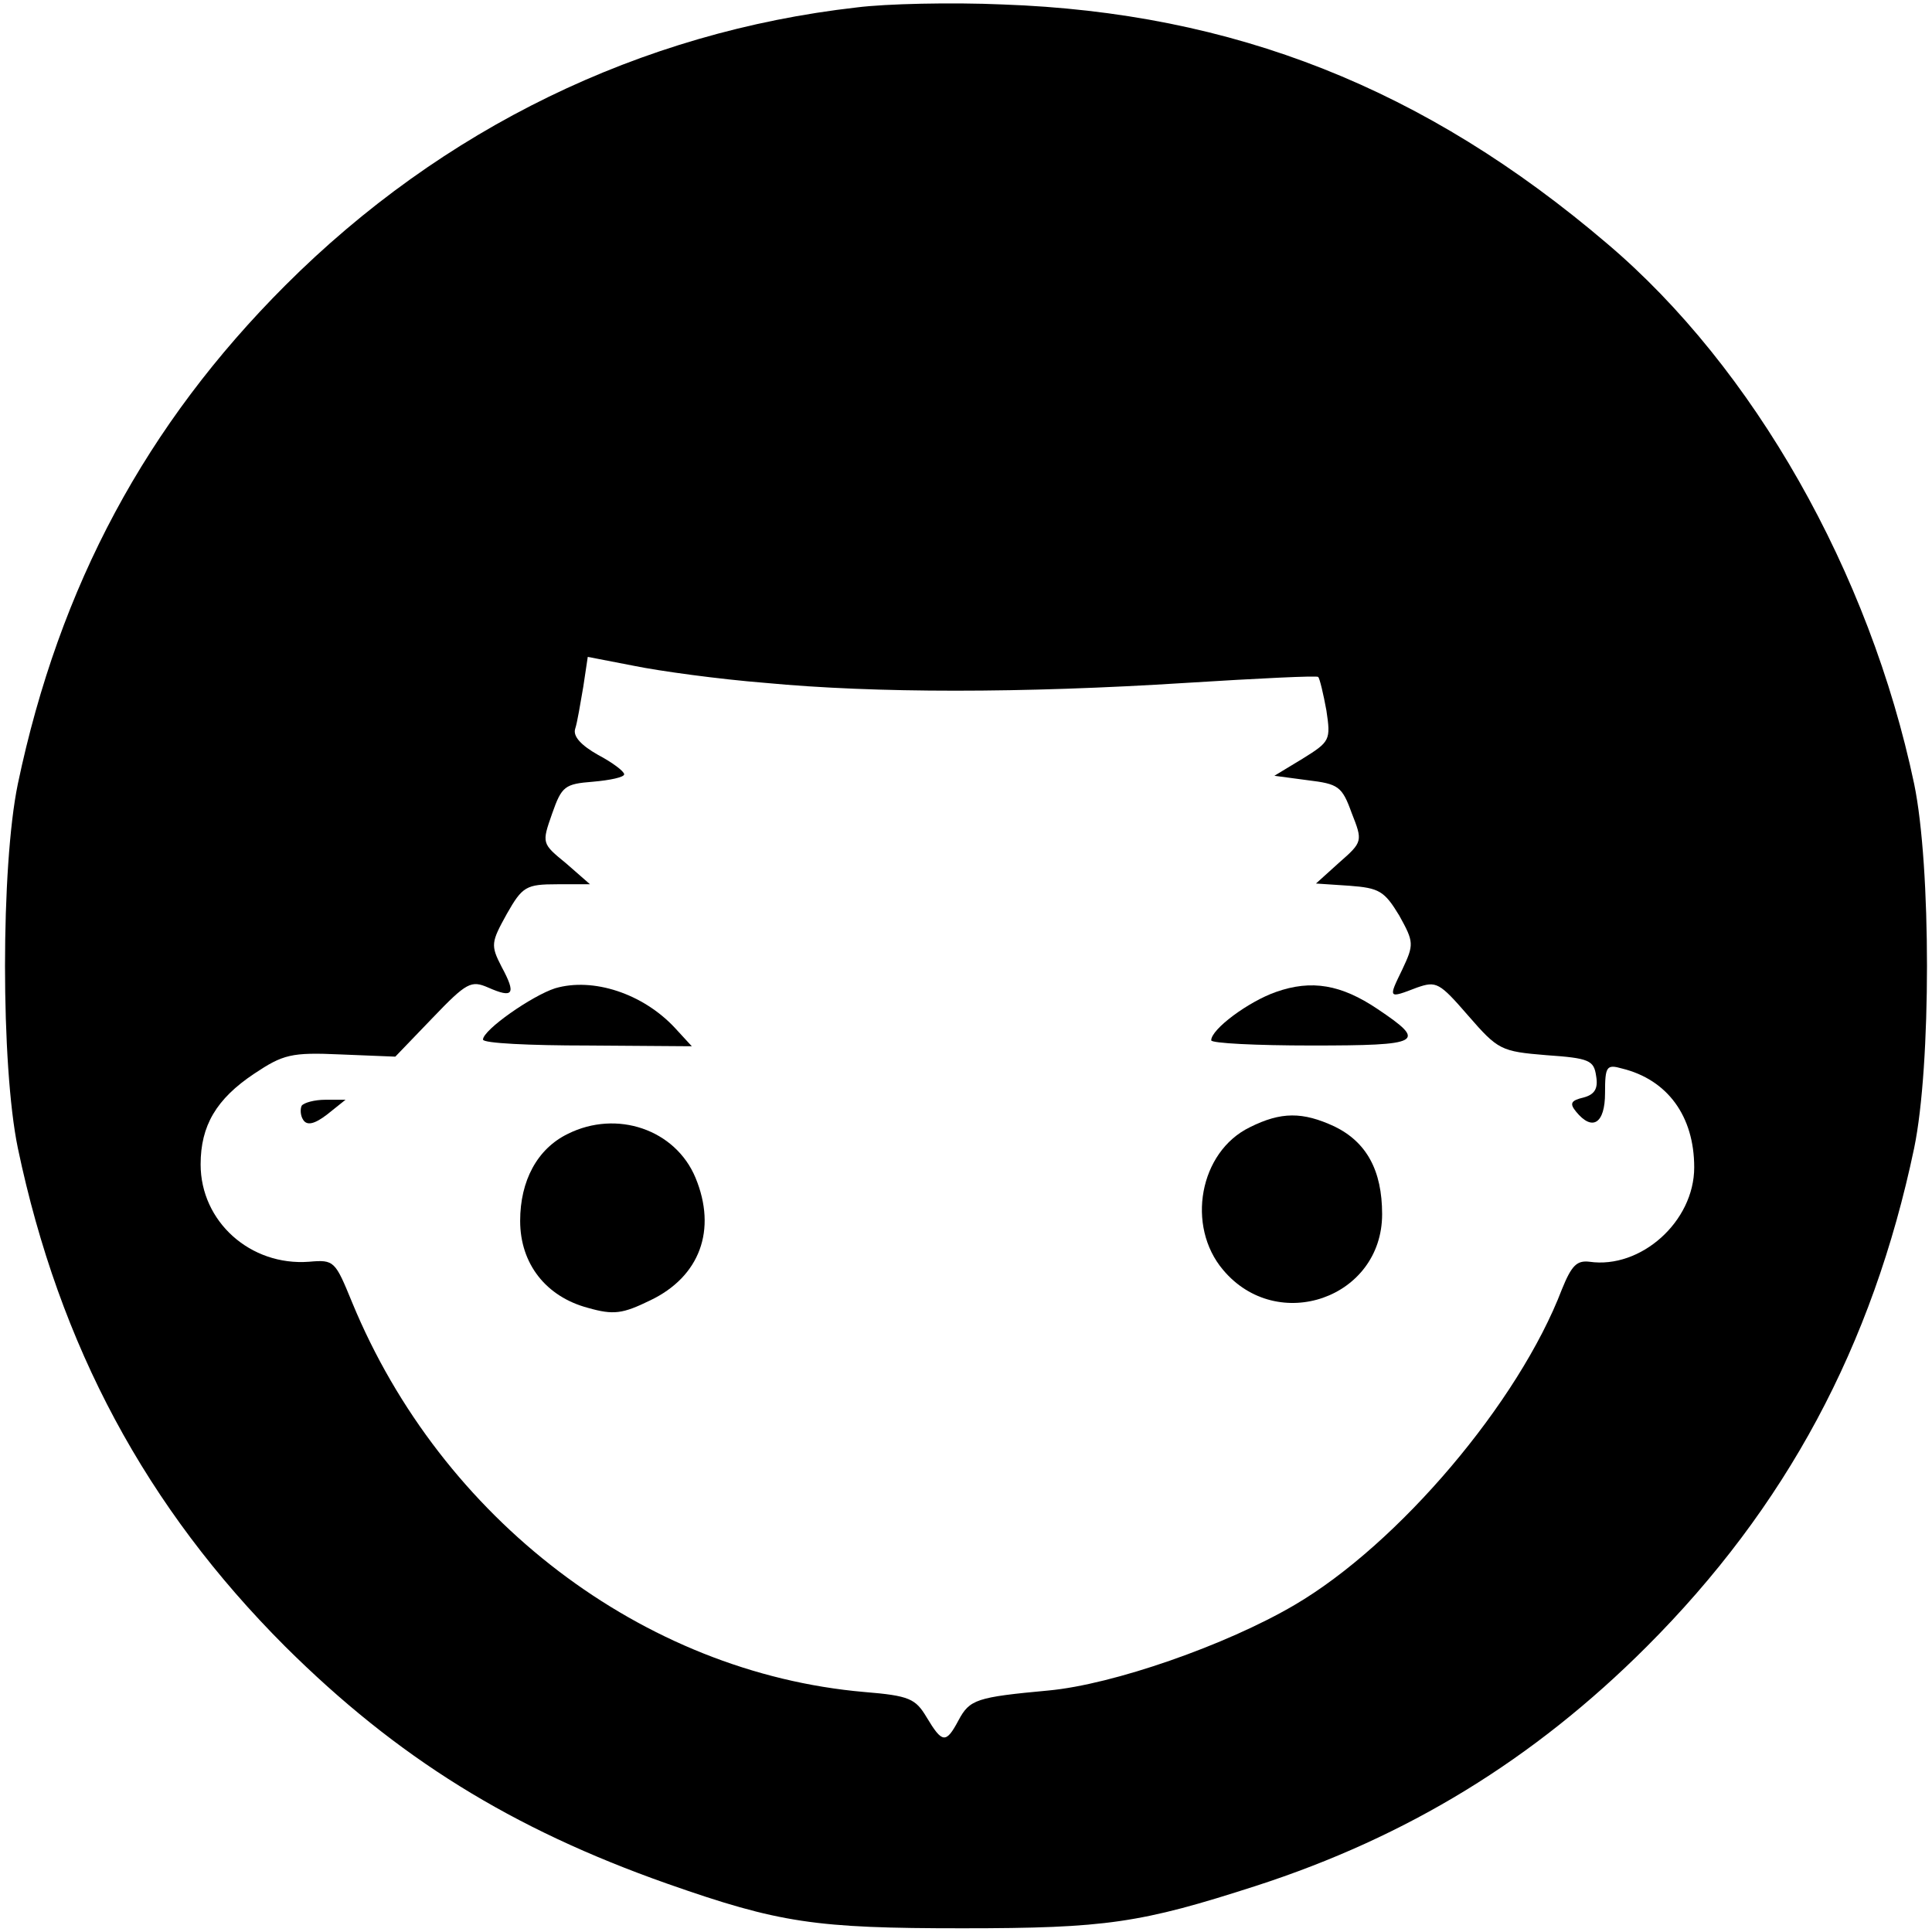 <svg height="260pt" preserveAspectRatio="xMidYMid meet" viewBox="0 0 260 260" width="260pt" xmlns="http://www.w3.org/2000/svg"><g transform="matrix(.1 0 0 -.1 0 260)"><path d="m1153 2590c-291-33-558-163-769-374-187-187-304-404-360-671-23-111-23-379 0-490 56-267 173-484 360-671 150-149 304-245 514-319 151-53 199-60 397-60 194 0 240 7 395 57 204 66 374 170 526 322 187 187 304 404 360 671 23 111 23 379 0 490-60 285-216 560-413 727-245 209-502 311-814 322-68 3-157 1-196-4zm-123-909c148-14 345-14 566 0 96 6 177 10 178 8 2-2 7-23 11-45 6-40 5-42-32-65l-38-23 45-6c41-5 46-8 59-44 15-38 15-39-17-67l-31-28 45-3c40-3 47-7 67-40 20-36 20-39 4-73-19-39-19-39 20-24 26 9 30 7 69-38 40-46 44-48 105-53 58-4 64-7 67-28 3-17-2-25-17-29-17-4-19-8-10-19 22-27 39-16 39 25 0 36 2 39 23 33 61-15 97-64 97-133 0-73-72-137-141-127-17 2-24-5-37-37-58-152-220-343-360-425-92-54-244-107-331-115-97-9-106-12-121-40-17-32-22-31-43 4-15 25-23 29-84 34-298 26-569 233-689 524-23 56-24 58-58 55-79-6-146 54-146 131 0 52 21 88 72 122 39 26 50 29 116 26l74-3 50 52c46 48 52 51 75 41 34-15 38-9 18 28-15 29-14 33 7 71 21 37 26 40 68 40h44l-32 28c-33 27-33 27-19 67 13 37 17 40 55 43 23 2 42 6 42 10s-16 16-35 26c-23 13-34 25-31 35 3 9 7 34 11 57l6 40 62-12c34-7 114-18 177-23z"/><path d="m747 1270c-31-10-97-56-97-69 0-5 63-8 141-8l140-1-23 25c-43 46-110 68-161 53z"/><path d="m1717 1265c-37-13-87-50-87-65 0-4 61-7 135-7 149 0 156 4 89 49-49 33-89 40-137 23z"/><path d="m406 1112c-2-4-2-13 2-19 5-8 15-6 32 7l25 20h-27c-15 0-29-4-32-8z"/><path d="m1682 1083c-68-33-86-133-36-192 73-87 214-38 214 75 0 59-21 97-64 118-43 20-72 20-114-1z"/><path d="m764 1074c-41-20-64-63-64-117 0-58 35-102 91-117 35-10 47-8 84 10 67 32 90 95 61 165-27 65-106 92-172 59z"/></g></svg>